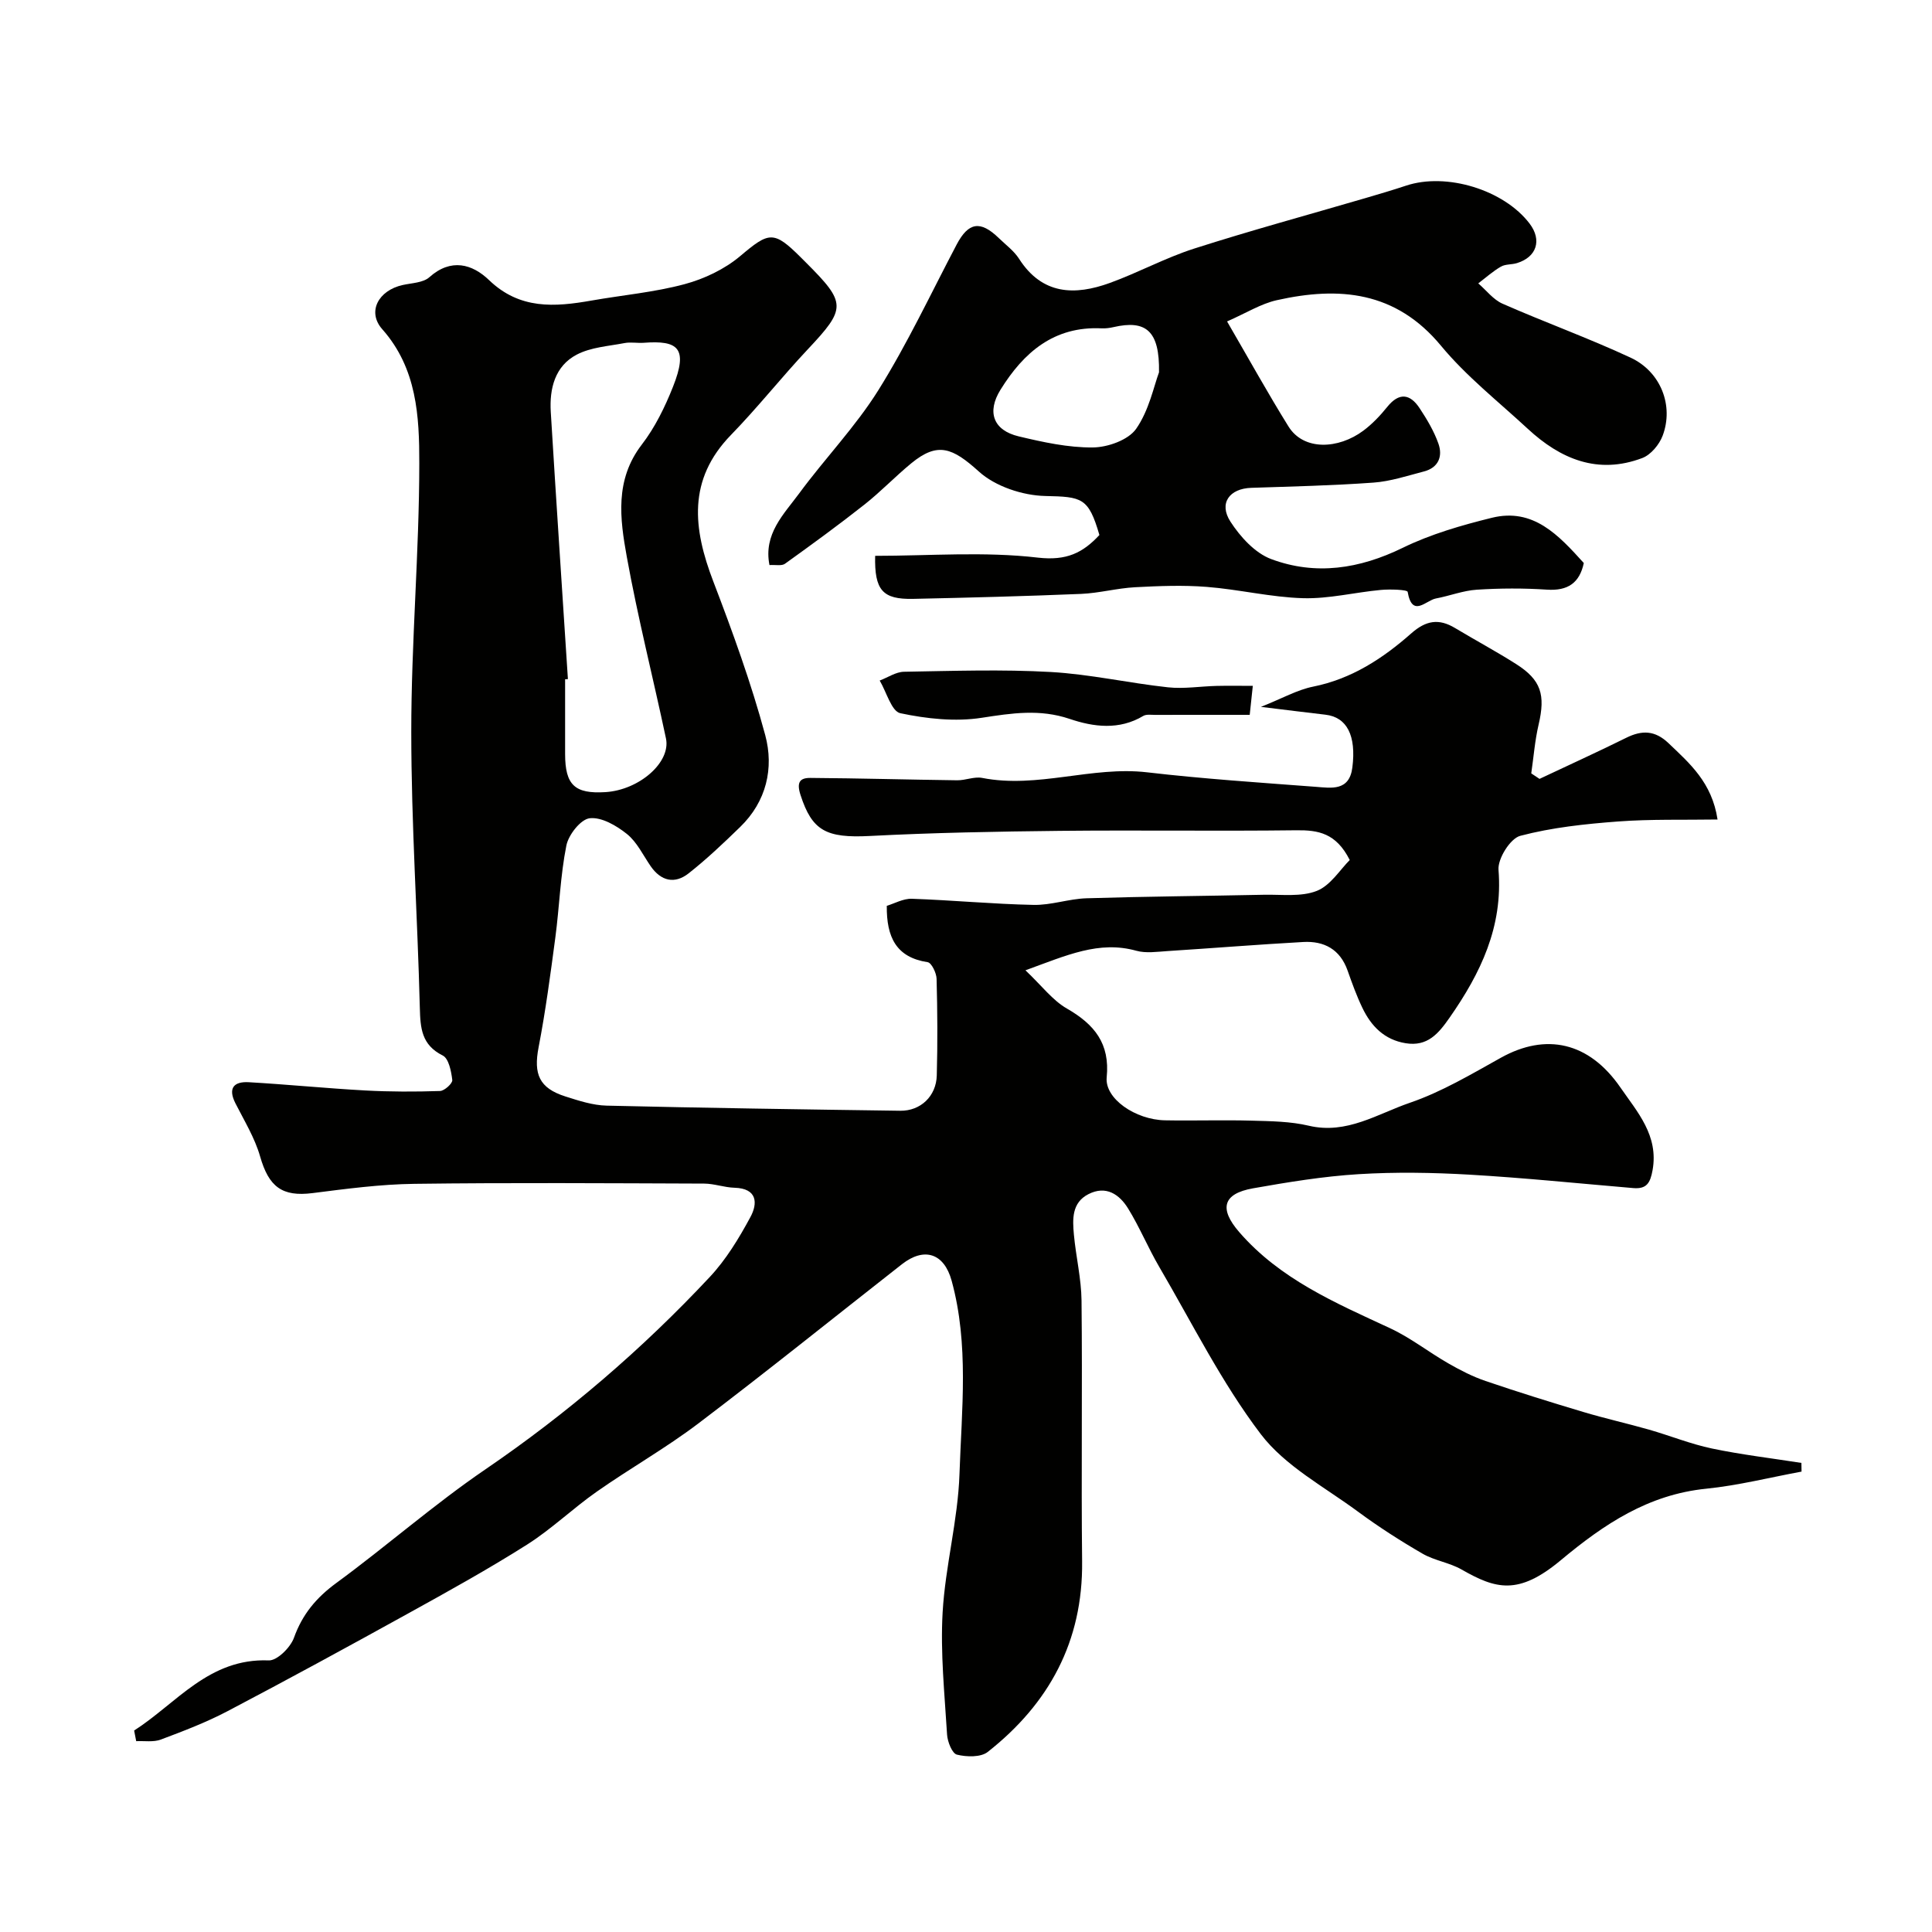 <svg enable-background="new 0 0 400 400" viewBox="0 0 400 400" xmlns="http://www.w3.org/2000/svg"><g fill="#010100"><path d="m27.77 358.29c8.81-5.65 15.48-15.02 27.87-14.52 1.73.07 4.5-2.68 5.22-4.69 1.75-4.88 4.64-8.32 8.8-11.36 10.42-7.64 20.17-16.23 30.83-23.5 16.98-11.59 32.44-24.85 46.44-39.81 3.39-3.62 6.06-8.03 8.43-12.42 1.54-2.84 1.47-5.95-3.3-6.08-2.1-.06-4.18-.85-6.27-.86-20-.07-40-.21-60 .05-7.04.09-14.09 1.03-21.09 1.92-6.29.79-9.05-1.29-10.85-7.6-1.1-3.84-3.28-7.39-5.11-11-1.59-3.14-.32-4.53 2.75-4.36 8.05.46 16.09 1.27 24.14 1.71 5.14.28 10.32.28 15.47.11.92-.03 2.62-1.58 2.54-2.27-.21-1.8-.73-4.46-1.98-5.08-4.4-2.2-4.63-5.67-4.74-9.89-.48-19.04-1.77-38.07-1.77-57.11-.01-18.54 1.65-37.07 1.66-55.61.01-9.67-.47-19.64-7.66-27.75-3.2-3.61-.82-8.04 4.22-9.16 1.89-.42 4.23-.46 5.52-1.61 4.49-4.02 8.91-2.73 12.36.59 6.36 6.12 13.58 5.58 21.2 4.24 6.42-1.13 12.99-1.71 19.26-3.39 4.1-1.1 8.31-3.1 11.54-5.82 5.96-5.03 6.91-5.36 12.56.28.35.35.71.71 1.06 1.06 8.42 8.41 8.35 9.48.33 18.01-5.42 5.77-10.34 12.01-15.85 17.67-9.05 9.3-7.86 19.42-3.67 30.34 4 10.45 7.84 21.02 10.75 31.81 1.84 6.83.26 13.75-5.19 19.03-3.43 3.33-6.92 6.65-10.67 9.6-2.87 2.26-5.71 1.62-7.86-1.49-1.57-2.28-2.83-4.99-4.91-6.66-2.16-1.73-5.25-3.54-7.71-3.26-1.86.21-4.39 3.42-4.83 5.65-1.25 6.24-1.44 12.69-2.28 19.02-1.01 7.61-2.02 15.22-3.47 22.75-1.07 5.55.11 8.45 5.55 10.18 2.77.88 5.66 1.83 8.52 1.9 20.26.48 40.53.78 60.8 1.06 4.2.06 7.46-3 7.57-7.32.18-6.66.14-13.33-.04-20-.03-1.21-1.05-3.32-1.85-3.44-6.51-.99-8.53-5.17-8.46-11.67 1.58-.47 3.4-1.52 5.19-1.46 8.4.29 16.79 1.1 25.19 1.27 3.63.08 7.28-1.25 10.93-1.37 12.24-.38 24.5-.47 36.75-.73 3.69-.08 7.71.48 10.97-.8 2.84-1.12 4.83-4.42 6.82-6.39-2.82-5.6-6.54-6.21-11.02-6.16-16.33.2-32.67-.05-49 .12-13.12.14-26.25.38-39.34 1.06-9.07.47-11.96-1.1-14.35-8.48-.87-2.68-.11-3.56 2.06-3.54 10.12.07 20.25.36 30.37.49 1.73.02 3.55-.81 5.18-.49 11.48 2.25 22.67-2.49 34.15-1.16 11.59 1.35 23.25 2.12 34.89 3 3.21.24 6.97.96 7.6-3.99.84-6.6-1.11-10.43-5.58-10.94-3.89-.45-7.78-.94-13.35-1.62 4.46-1.77 7.52-3.53 10.81-4.19 7.97-1.6 14.44-5.84 20.31-11.02 3.06-2.7 5.71-3.13 9.06-1.12 4.2 2.52 8.52 4.84 12.65 7.46 5.19 3.3 6.11 6.37 4.66 12.55-.77 3.3-1.03 6.72-1.52 10.09l1.71 1.14c5.99-2.83 12.03-5.57 17.96-8.51 3.27-1.62 5.96-1.54 8.74 1.11 4.39 4.19 9 8.14 10.16 15.81-6.94.11-13.8-.1-20.61.41-6.8.51-13.68 1.24-20.24 2.97-2.06.54-4.69 4.74-4.5 7.05.94 11.78-3.69 21.37-10.13 30.6-2.32 3.32-4.58 6.02-9.09 5.29-4.43-.72-7.16-3.55-8.98-7.36-1.19-2.48-2.13-5.1-3.05-7.7-1.55-4.38-4.85-6.14-9.17-5.9-9.38.52-18.74 1.28-28.11 1.88-2.16.14-4.46.49-6.47-.07-7.71-2.14-14.36.93-22.94 4.05 3.39 3.21 5.61 6.22 8.58 7.92 5.69 3.27 8.94 7.23 8.24 14.24-.44 4.39 5.93 8.79 12.09 8.9 6 .11 12-.1 18 .07 3.93.11 7.96.15 11.76 1.05 7.85 1.85 14.23-2.47 20.94-4.76 6.57-2.25 12.7-5.91 18.83-9.32 9.29-5.17 18.22-3.31 24.76 6.19 3.48 5.05 7.92 9.91 6.64 17.08-.48 2.67-1.24 3.95-3.99 3.72-11.3-.96-22.59-2.12-33.91-2.78-7.64-.44-15.34-.57-22.97-.1-7.32.45-14.62 1.65-21.86 2.93-6.26 1.11-7.04 4.22-2.88 9.03 8.45 9.77 19.92 14.67 31.25 19.93 4.23 1.96 7.98 4.94 12.05 7.27 2.47 1.42 5.05 2.75 7.73 3.66 6.71 2.29 13.5 4.4 20.29 6.43 4.48 1.34 9.06 2.36 13.55 3.64 4.36 1.25 8.61 2.98 13.04 3.91 6.11 1.28 12.33 2.01 18.51 2.98.01.6.02 1.2.03 1.8-6.57 1.21-13.1 2.87-19.73 3.54-11.99 1.21-21.13 7.31-30.12 14.81-8.81 7.35-13.48 5.95-20.54 1.92-2.5-1.43-5.59-1.84-8.08-3.28-4.61-2.67-9.13-5.57-13.42-8.74-6.91-5.1-15.04-9.4-20.07-16.01-8.12-10.69-14.19-22.95-21.02-34.62-2.3-3.93-4.05-8.2-6.44-12.08-1.81-2.95-4.59-4.85-8.23-2.98-3.47 1.78-3.29 5.2-3 8.39.42 4.56 1.53 9.09 1.58 13.64.19 18-.08 36 .12 54 .18 16.56-6.84 29.45-19.54 39.45-1.45 1.14-4.38 1.05-6.38.56-.99-.24-1.95-2.67-2.04-4.16-.51-8.42-1.4-16.9-.92-25.29.55-9.59 3.17-19.07 3.49-28.65.45-13.33 1.99-26.83-1.62-40.01-1.58-5.76-5.71-7.01-10.29-3.43-14.05 11.01-27.96 22.21-42.18 32.99-6.72 5.09-14.12 9.27-21.03 14.12-4.95 3.47-9.36 7.75-14.45 10.97-7.98 5.05-16.27 9.64-24.54 14.21-12.41 6.86-24.86 13.65-37.41 20.24-4.43 2.33-9.15 4.13-13.84 5.89-1.52.57-3.38.25-5.09.33-.14-.69-.29-1.45-.43-2.2zm89.81-217.69c-.19.01-.39.03-.58.04 0 5.16-.01 10.33 0 15.49.01 6.4 2 8.27 8.36 7.87 6.98-.44 13.57-6.16 12.52-11.12-2.66-12.55-5.83-24.99-8.11-37.61-1.42-7.85-2.51-15.91 3.09-23.2 2.75-3.57 4.82-7.81 6.49-12.03 3.16-7.98 1.06-9.61-6.06-9.07-1.32.1-2.7-.19-3.99.06-3.34.64-6.97.86-9.89 2.39-4.52 2.36-5.67 7.04-5.38 11.85 1.12 18.45 2.36 36.89 3.55 55.33z"/><path d="m227.62 110.77c-2.26-7.79-3.62-7.91-11.23-8.08-4.68-.11-10.31-1.98-13.71-5.05-5.47-4.94-8.52-6.23-14.01-1.72-3.31 2.72-6.29 5.85-9.65 8.51-5.38 4.25-10.93 8.29-16.5 12.29-.68.49-1.93.19-3.21.27-1.28-6.43 2.97-10.52 6.14-14.82 5.33-7.25 11.68-13.82 16.42-21.41 6.02-9.65 10.88-20.03 16.19-30.12 2.44-4.63 4.9-5.06 8.73-1.35 1.43 1.39 3.13 2.63 4.19 4.28 4.8 7.5 11.54 7.65 18.83 5 5.89-2.14 11.47-5.19 17.42-7.1 11.74-3.76 23.64-6.99 35.48-10.46 2.81-.82 5.61-1.65 8.39-2.57 8.36-2.79 20.29.86 25.6 7.87 2.57 3.4 1.47 6.9-2.62 8.16-1.09.34-2.39.19-3.33.73-1.67.97-3.14 2.29-4.69 3.47 1.66 1.43 3.11 3.37 5.03 4.21 8.77 3.86 17.81 7.12 26.49 11.16 6.27 2.91 8.99 9.94 6.66 16.15-.69 1.85-2.45 3.97-4.22 4.64-9.19 3.48-16.94.23-23.73-6.07-6.08-5.63-12.7-10.84-17.94-17.17-9.37-11.32-21.08-12.33-34-9.44-3.31.74-6.35 2.67-10.3 4.4 4.52 7.77 8.44 14.87 12.72 21.75 3.14 5.05 10.32 4.72 15.49.87 1.85-1.38 3.5-3.12 4.95-4.92 2.47-3.07 4.74-2.72 6.71.27 1.52 2.3 2.98 4.75 3.89 7.33.93 2.63.01 4.98-3 5.76-3.46.9-6.94 2.06-10.46 2.31-8.41.61-16.86.8-25.29 1.08-4.51.15-6.78 3.18-4.31 7 2.03 3.14 5.08 6.5 8.43 7.75 9.21 3.44 18.29 2.04 27.24-2.33 5.79-2.83 12.17-4.67 18.46-6.22 8.58-2.11 13.81 3.6 19.03 9.37-.88 4.1-3.27 5.8-7.65 5.51-4.81-.32-9.67-.3-14.49.01-2.86.18-5.64 1.29-8.49 1.82-2.02.37-4.9 4.09-5.84-1.37-.08-.46-3.65-.58-5.56-.4-5.38.5-10.75 1.86-16.09 1.71-6.66-.19-13.27-1.82-19.94-2.34-4.92-.39-9.91-.19-14.85.07-3.73.2-7.43 1.22-11.16 1.38-11.59.48-23.2.78-34.8 1.03-6.31.13-8.01-1.79-7.85-8.91 11.23 0 22.59-.93 33.69.37 5.97.68 9.31-1 12.74-4.68zm12.34-33.68c.16-8.64-2.74-10.91-9.44-9.36-.79.18-1.63.29-2.44.25-9.86-.48-16.14 4.97-20.95 12.73-2.85 4.6-1.49 8.39 3.8 9.64 5.03 1.2 10.23 2.34 15.34 2.29 3.08-.03 7.33-1.54 8.95-3.85 2.68-3.82 3.67-8.84 4.74-11.7z"/><path d="m259.38 142c-.21 1.99-.4 3.75-.64 6-6.55 0-13.07-.01-19.58.01-.82 0-1.81-.16-2.45.21-4.99 2.99-10.3 2.3-15.25.62-6.19-2.09-11.98-1.19-18.2-.23-5.48.85-11.39.21-16.87-.95-1.81-.38-2.86-4.41-4.26-6.76 1.68-.63 3.34-1.79 5.03-1.82 10.14-.17 20.3-.52 30.41.05 8.11.46 16.13 2.29 24.23 3.17 3.31.36 6.73-.21 10.1-.29 2.48-.06 4.97-.01 7.48-.01z"/></g></svg>
